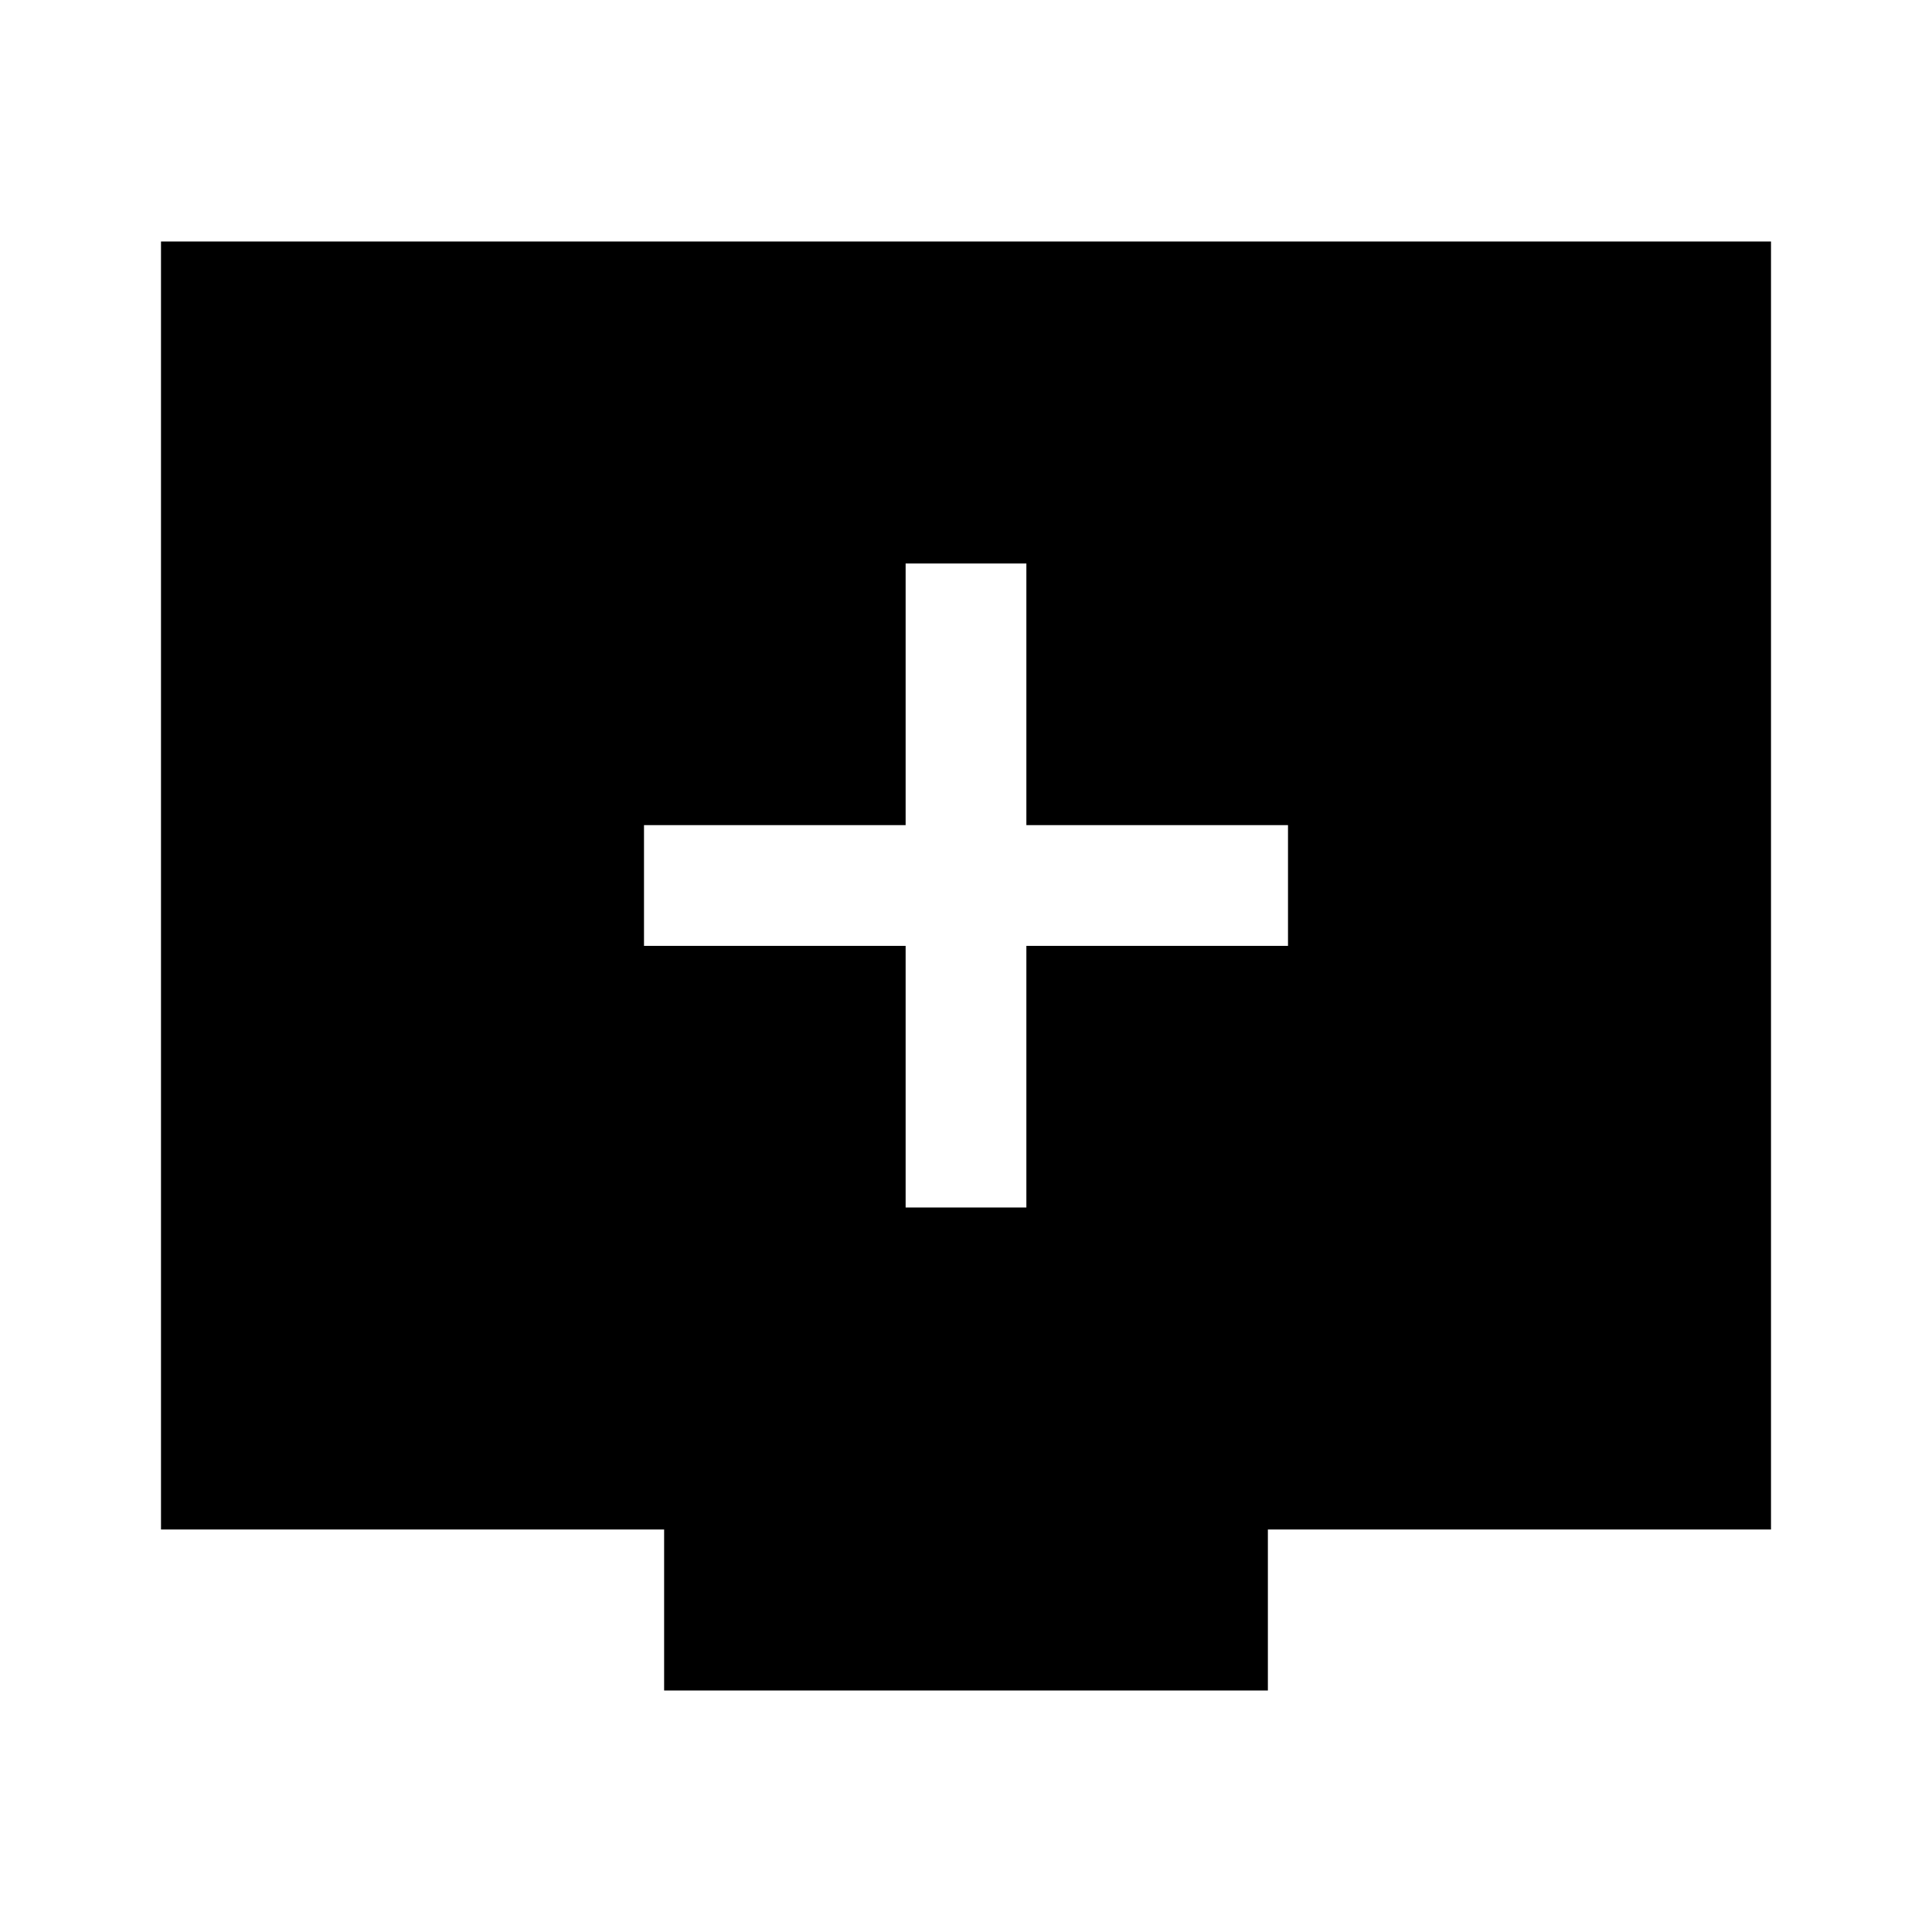 <svg xmlns="http://www.w3.org/2000/svg" width="48" height="48" viewBox="0 -960 960 960"><path d="M450-360h60v-130h130v-60H510v-130h-60v130H320v60h130v130ZM330-120v-80H80v-640h800v640H630v80H330Z"/></svg>